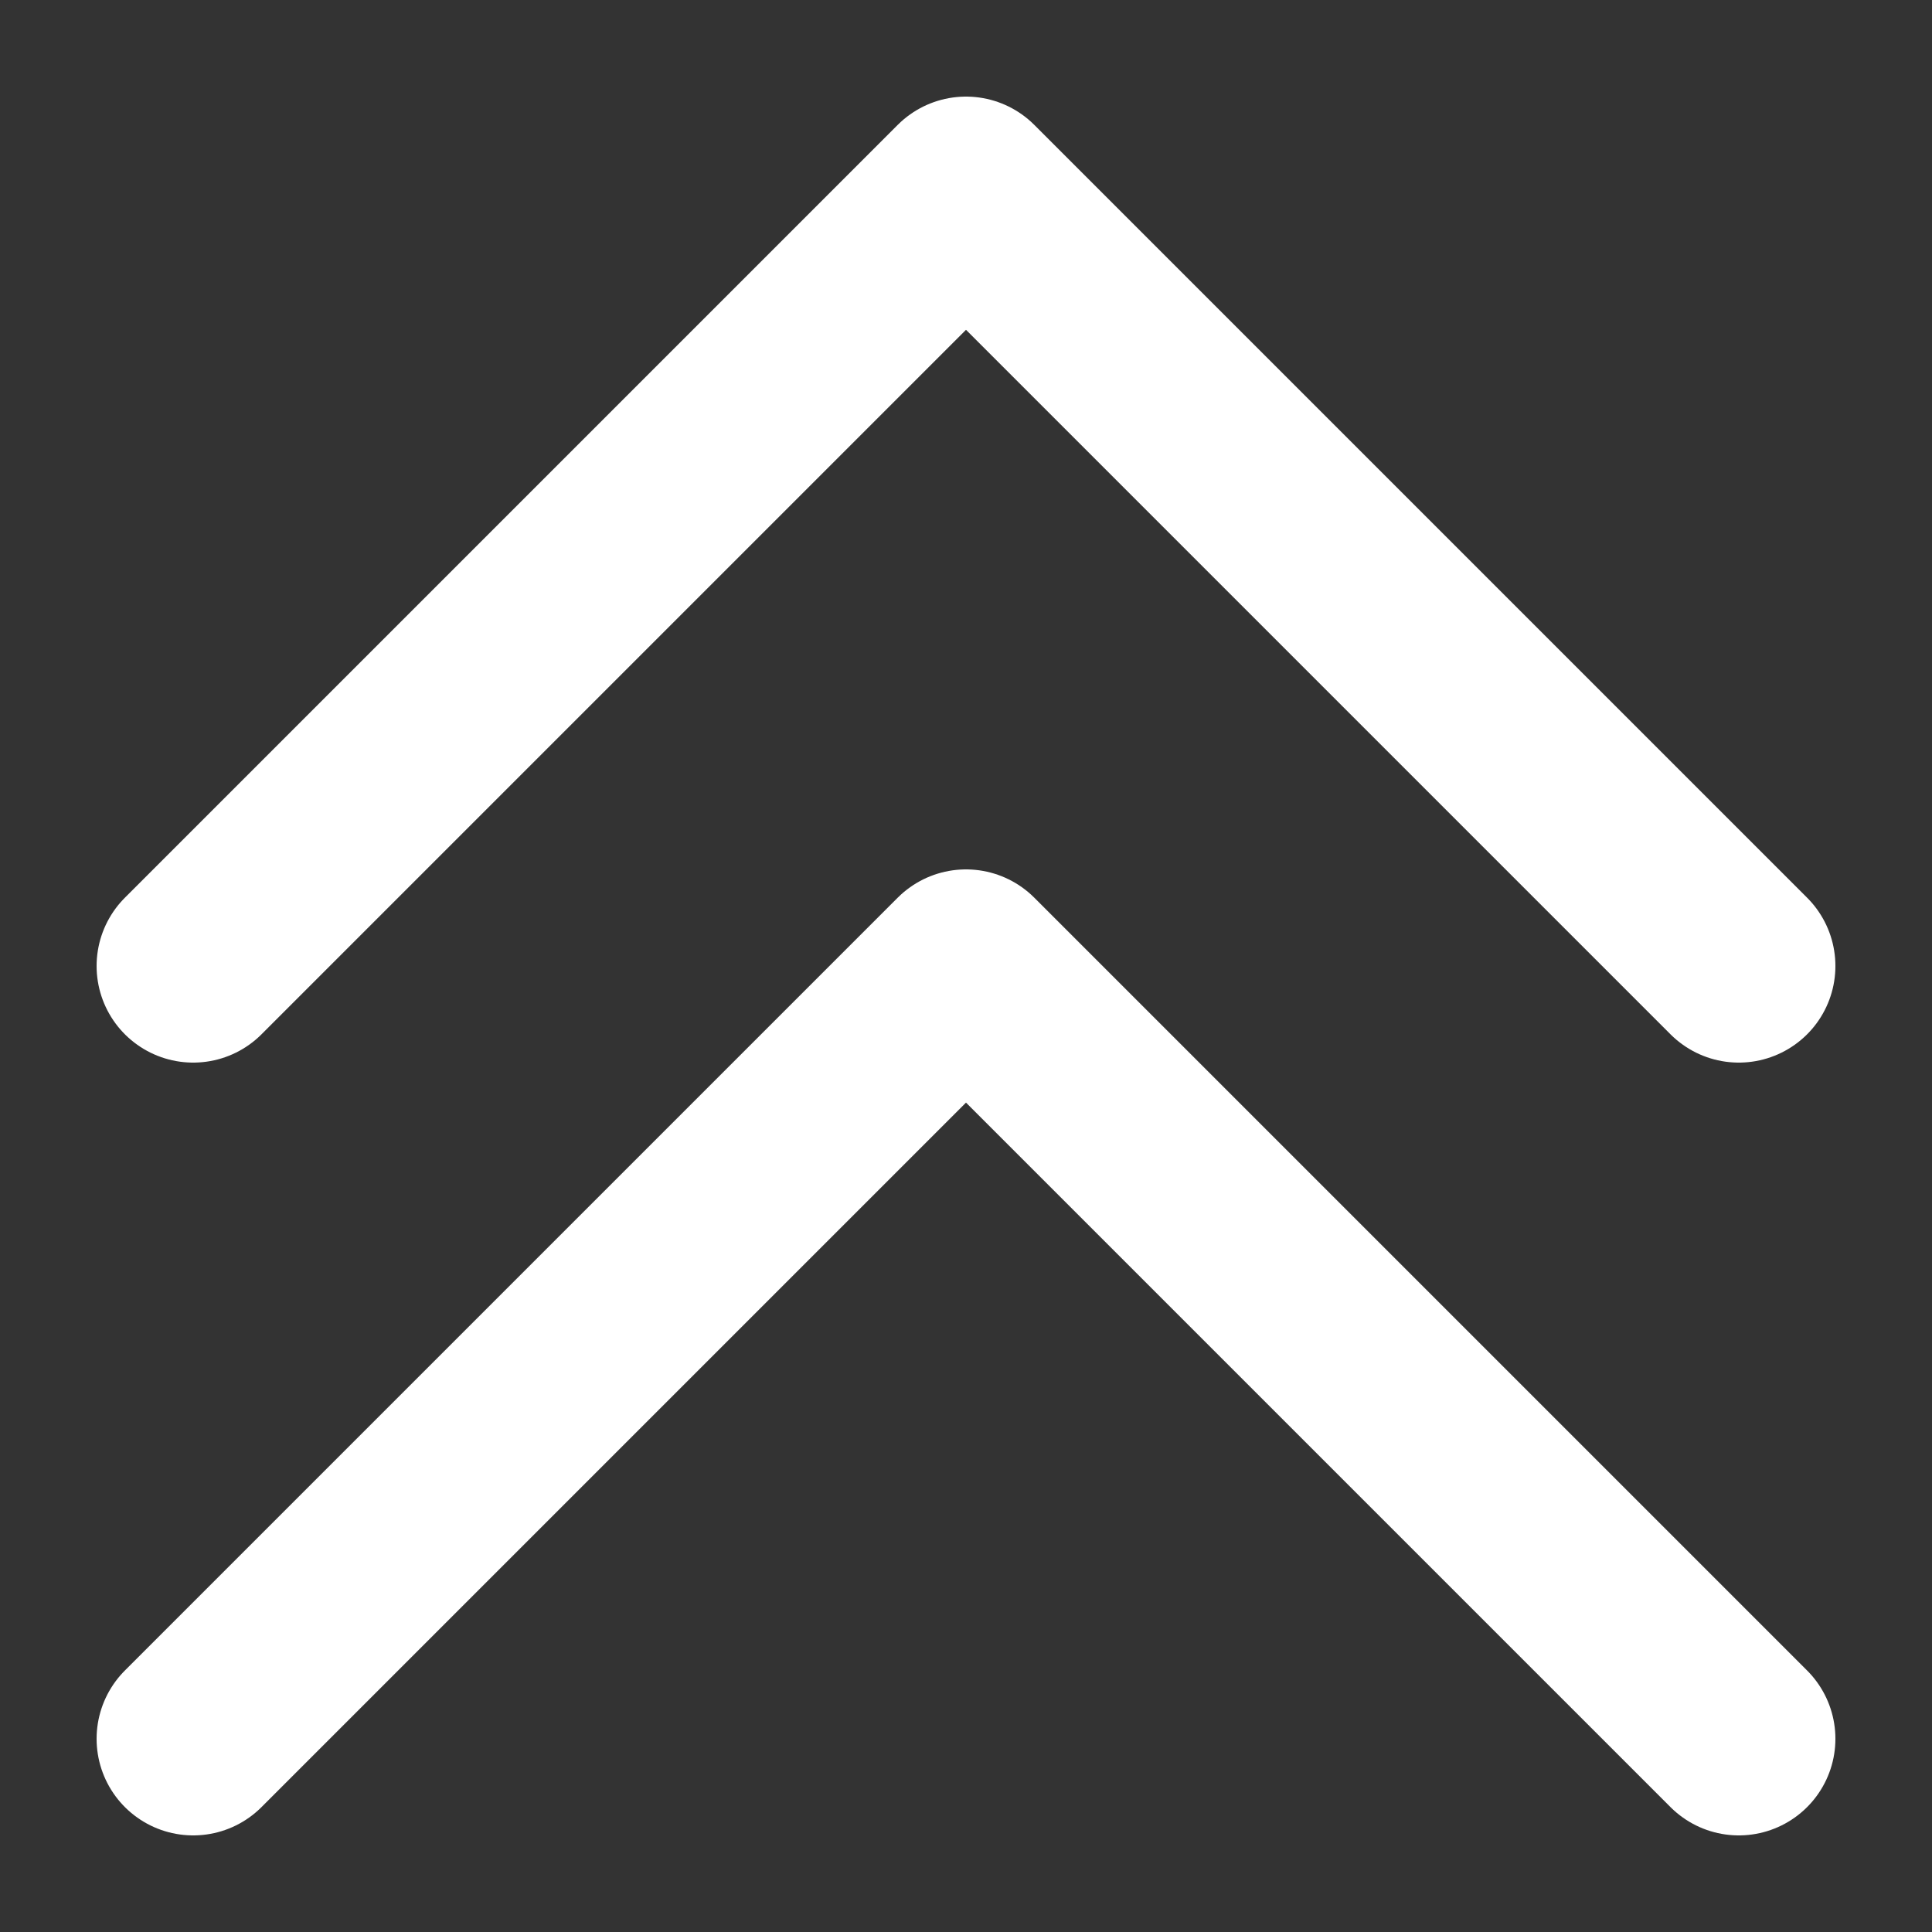 <svg width="10" height="10" viewBox="0 0 10 10" fill="none" xmlns="http://www.w3.org/2000/svg">
<rect x="0" y="0" width="10" height="10" fill="#333333" stroke="none"/>
<path d="M1 9L5 5L9 9" stroke="white" stroke-linecap="round" stroke-linejoin="round"/>
<path d="M1 5L5 1L9 5" stroke="white" stroke-linecap="round" stroke-linejoin="round"/>
</svg>
